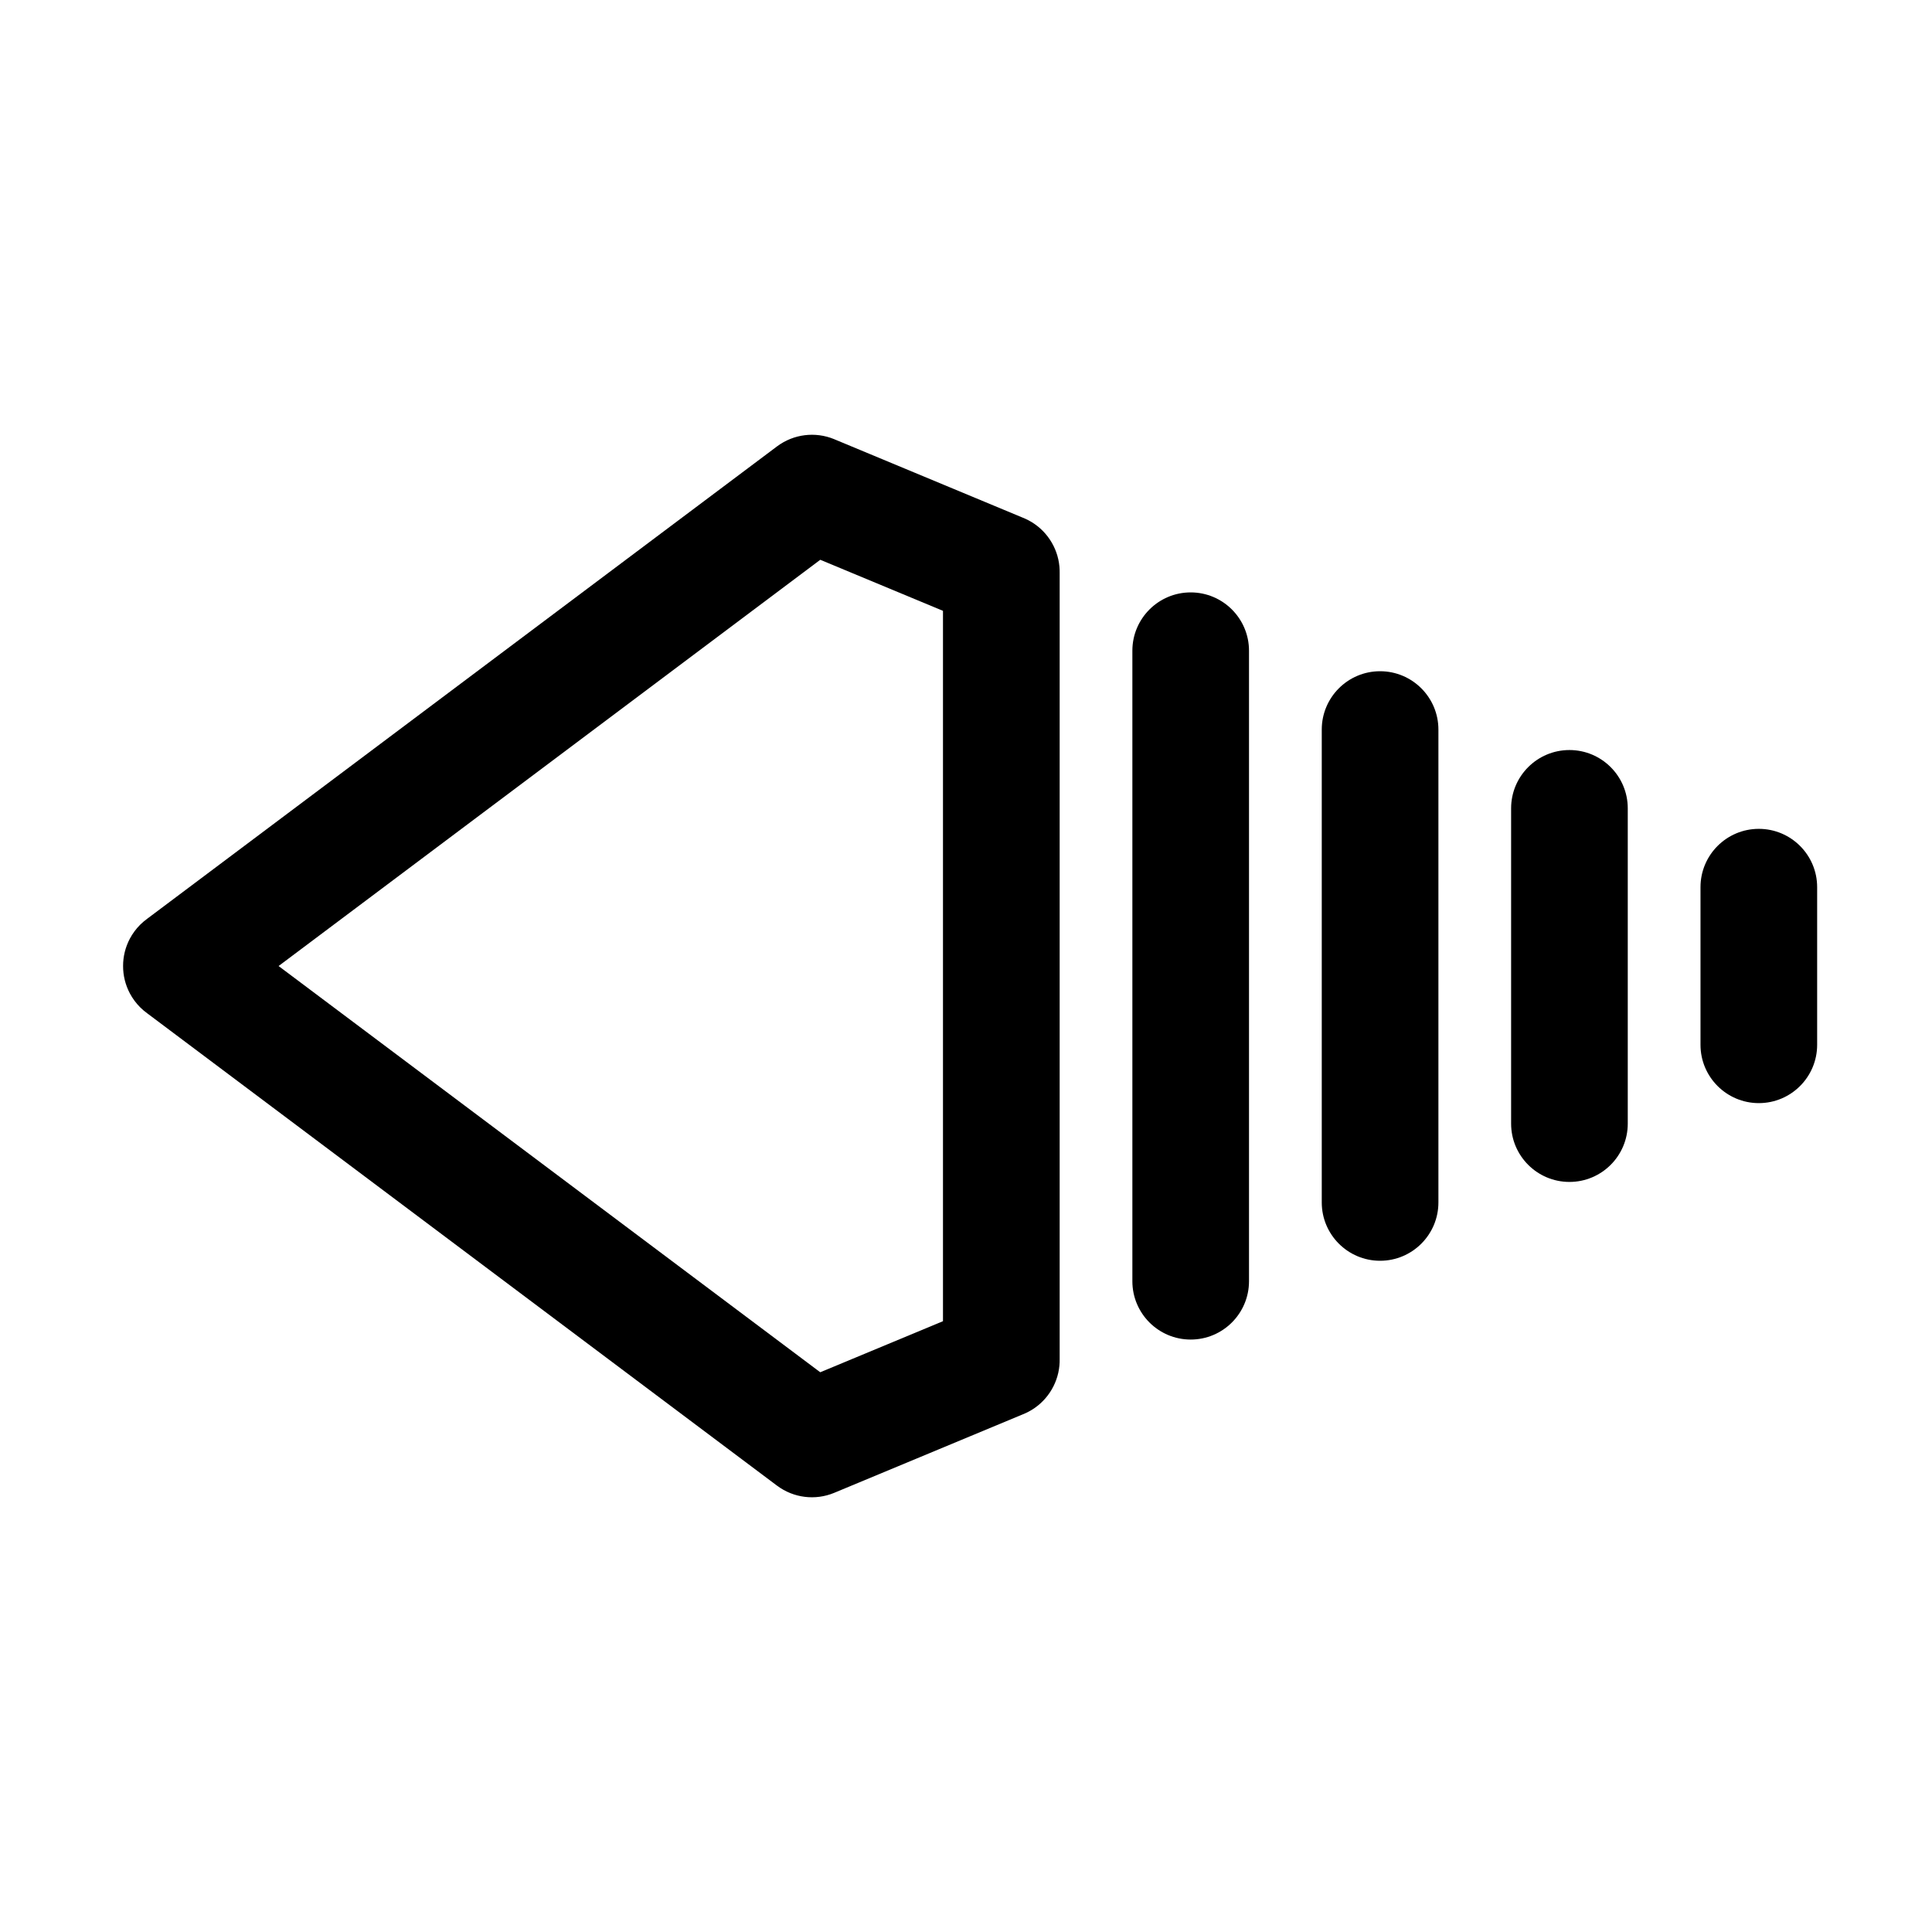 <?xml version="1.0" encoding="UTF-8"?>
<!-- Uploaded to: ICON Repo, www.svgrepo.com, Generator: ICON Repo Mixer Tools -->
<svg fill="#000000" width="800px" height="800px" version="1.1" viewBox="144 144 512 512" xmlns="http://www.w3.org/2000/svg">
 <g fill-rule="evenodd">
  <path d="m444.09 316.45v167.09c0 8.531 6.922 15.457 15.453 15.457s15.457-6.93 15.457-15.457v-167.09c0-8.531-6.93-15.457-15.457-15.457-8.531 0-15.453 6.93-15.453 15.457z"/>
  <path d="m494.28 337.34v125.32c0 8.531 6.93 15.457 15.457 15.457 8.531 0 15.457-6.93 15.457-15.457v-125.32c0-8.531-6.93-15.457-15.457-15.457-8.531 0-15.457 6.93-15.457 15.457z"/>
  <path d="m544.46 358.22v83.551c0 8.531 6.93 15.453 15.457 15.453 8.531 0 15.457-6.922 15.457-15.453v-83.551c0-8.531-6.93-15.453-15.457-15.453-8.531 0-15.457 6.922-15.457 15.453z"/>
  <path d="m594.65 379.11v41.77c0 8.531 6.93 15.457 15.457 15.457 8.531 0 15.457-6.93 15.457-15.457v-41.77c0-8.535-6.93-15.457-15.457-15.457-8.531 0-15.457 6.922-15.457 15.457z"/>
  <path d="m176.62 400c-0.004-2.492 0.594-5.004 1.82-7.293 0.703-1.312 1.598-2.527 2.68-3.617l0.043-0.043c0.59-0.582 1.219-1.117 1.875-1.59l166.84-125.13 0.02-0.016 0.031-0.02c2.227-1.66 4.75-2.633 7.324-2.953 2.574-0.324 5.262-0.004 7.828 1.051l0.035 0.016 0.02 0.012 49.906 20.77c0.539 0.215 1.059 0.453 1.566 0.723 2.324 1.23 4.227 2.996 5.613 5.078 1.387 2.082 2.289 4.508 2.535 7.133 0.051 0.57 0.074 1.148 0.066 1.727v208.31c0.012 0.578-0.016 1.156-0.066 1.727-0.246 2.625-1.148 5.055-2.535 7.133-1.387 2.082-3.281 3.848-5.613 5.078-0.504 0.27-1.027 0.508-1.566 0.723l-49.906 20.77-0.02 0.012-0.035 0.012c-2.562 1.062-5.254 1.383-7.828 1.059-2.574-0.32-5.098-1.293-7.324-2.953l-0.031-0.02-0.02-0.016-166.84-125.13c-0.66-0.473-1.285-1.008-1.875-1.59l-0.043-0.043c-1.082-1.086-1.977-2.305-2.68-3.617-1.227-2.289-1.824-4.797-1.82-7.293zm184.76 107.66 32.52-13.531v-188.25l-32.52-13.531-143.55 107.66 143.55 107.66z"/>
 </g>
</svg>